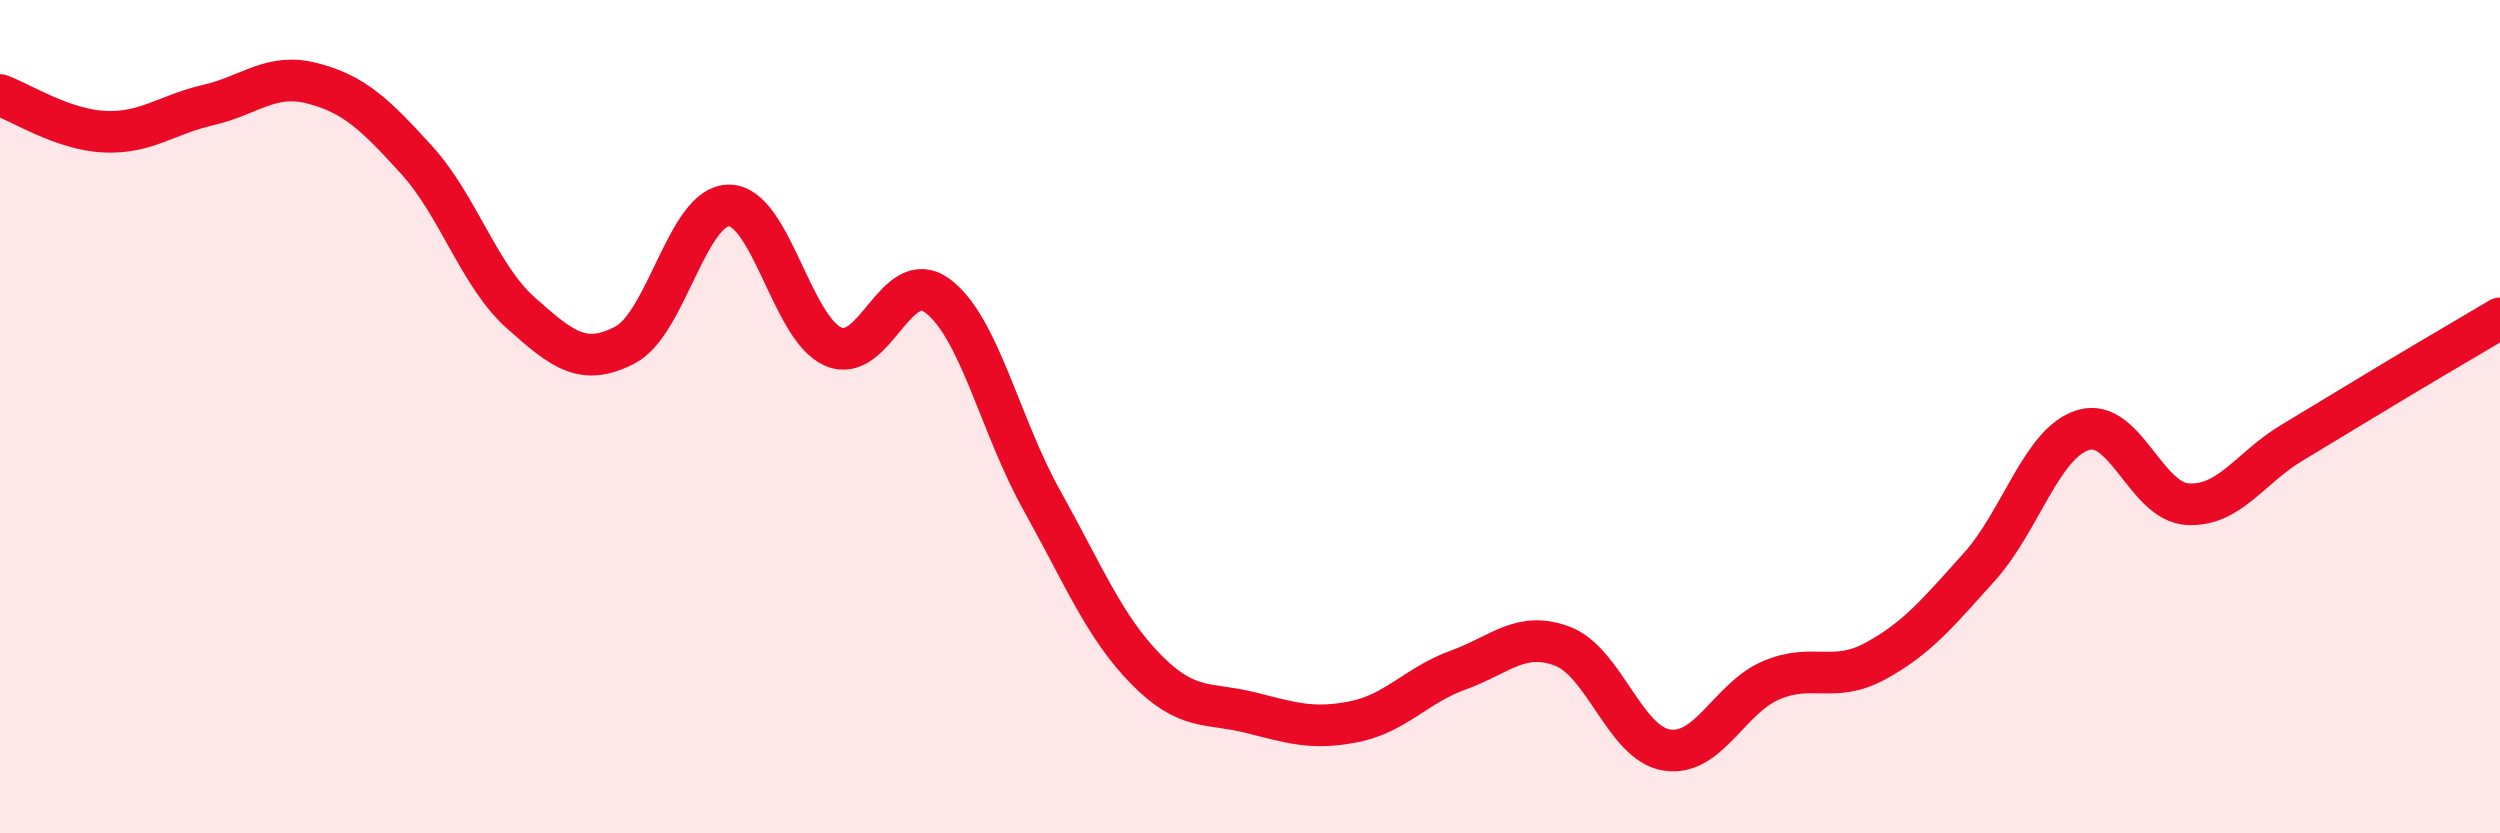 
    <svg width="60" height="20" viewBox="0 0 60 20" xmlns="http://www.w3.org/2000/svg">
      <path
        d="M 0,2.28 C 0.5,2.46 1.5,3.11 2.5,3.16 C 3.5,3.21 4,2.75 5,2.52 C 6,2.29 6.5,1.74 7.5,2 C 8.5,2.26 9,2.74 10,3.84 C 11,4.94 11.5,6.62 12.5,7.51 C 13.5,8.4 14,8.8 15,8.28 C 16,7.76 16.5,4.92 17.5,4.93 C 18.5,4.94 19,7.89 20,8.32 C 21,8.75 21.5,6.36 22.5,7.1 C 23.5,7.84 24,10.21 25,12 C 26,13.79 26.5,15.04 27.5,16.06 C 28.5,17.08 29,16.85 30,17.1 C 31,17.35 31.5,17.52 32.5,17.32 C 33.5,17.12 34,16.44 35,16.08 C 36,15.72 36.5,15.13 37.5,15.51 C 38.5,15.89 39,17.84 40,18 C 41,18.16 41.5,16.76 42.5,16.33 C 43.5,15.9 44,16.41 45,15.87 C 46,15.33 46.5,14.72 47.5,13.61 C 48.5,12.5 49,10.62 50,10.32 C 51,10.02 51.5,12.04 52.5,12.1 C 53.5,12.16 54,11.23 55,10.63 C 56,10.03 56.5,9.72 57.5,9.12 C 58.5,8.52 59.5,7.94 60,7.64L60 20L0 20Z"
        fill="#EB0A25"
        opacity="0.1"
        stroke-linecap="round"
        stroke-linejoin="round"
      />
      <path
        d="M 0,2.28 C 0.5,2.46 1.5,3.11 2.5,3.16 C 3.5,3.21 4,2.75 5,2.52 C 6,2.29 6.5,1.74 7.5,2 C 8.5,2.26 9,2.74 10,3.84 C 11,4.94 11.5,6.62 12.5,7.51 C 13.5,8.4 14,8.8 15,8.28 C 16,7.76 16.5,4.92 17.5,4.93 C 18.5,4.94 19,7.89 20,8.32 C 21,8.75 21.5,6.36 22.5,7.1 C 23.5,7.84 24,10.21 25,12 C 26,13.79 26.5,15.04 27.5,16.06 C 28.5,17.08 29,16.85 30,17.1 C 31,17.35 31.5,17.52 32.5,17.32 C 33.5,17.12 34,16.44 35,16.08 C 36,15.72 36.5,15.13 37.5,15.51 C 38.5,15.89 39,17.84 40,18 C 41,18.16 41.5,16.76 42.5,16.33 C 43.5,15.9 44,16.41 45,15.87 C 46,15.33 46.5,14.72 47.5,13.61 C 48.5,12.5 49,10.62 50,10.32 C 51,10.02 51.5,12.04 52.5,12.1 C 53.5,12.16 54,11.23 55,10.63 C 56,10.03 56.5,9.72 57.5,9.12 C 58.5,8.52 59.5,7.94 60,7.64"
        stroke="#EB0A25"
        stroke-width="1"
        fill="none"
        stroke-linecap="round"
        stroke-linejoin="round"
      />
    </svg>
  